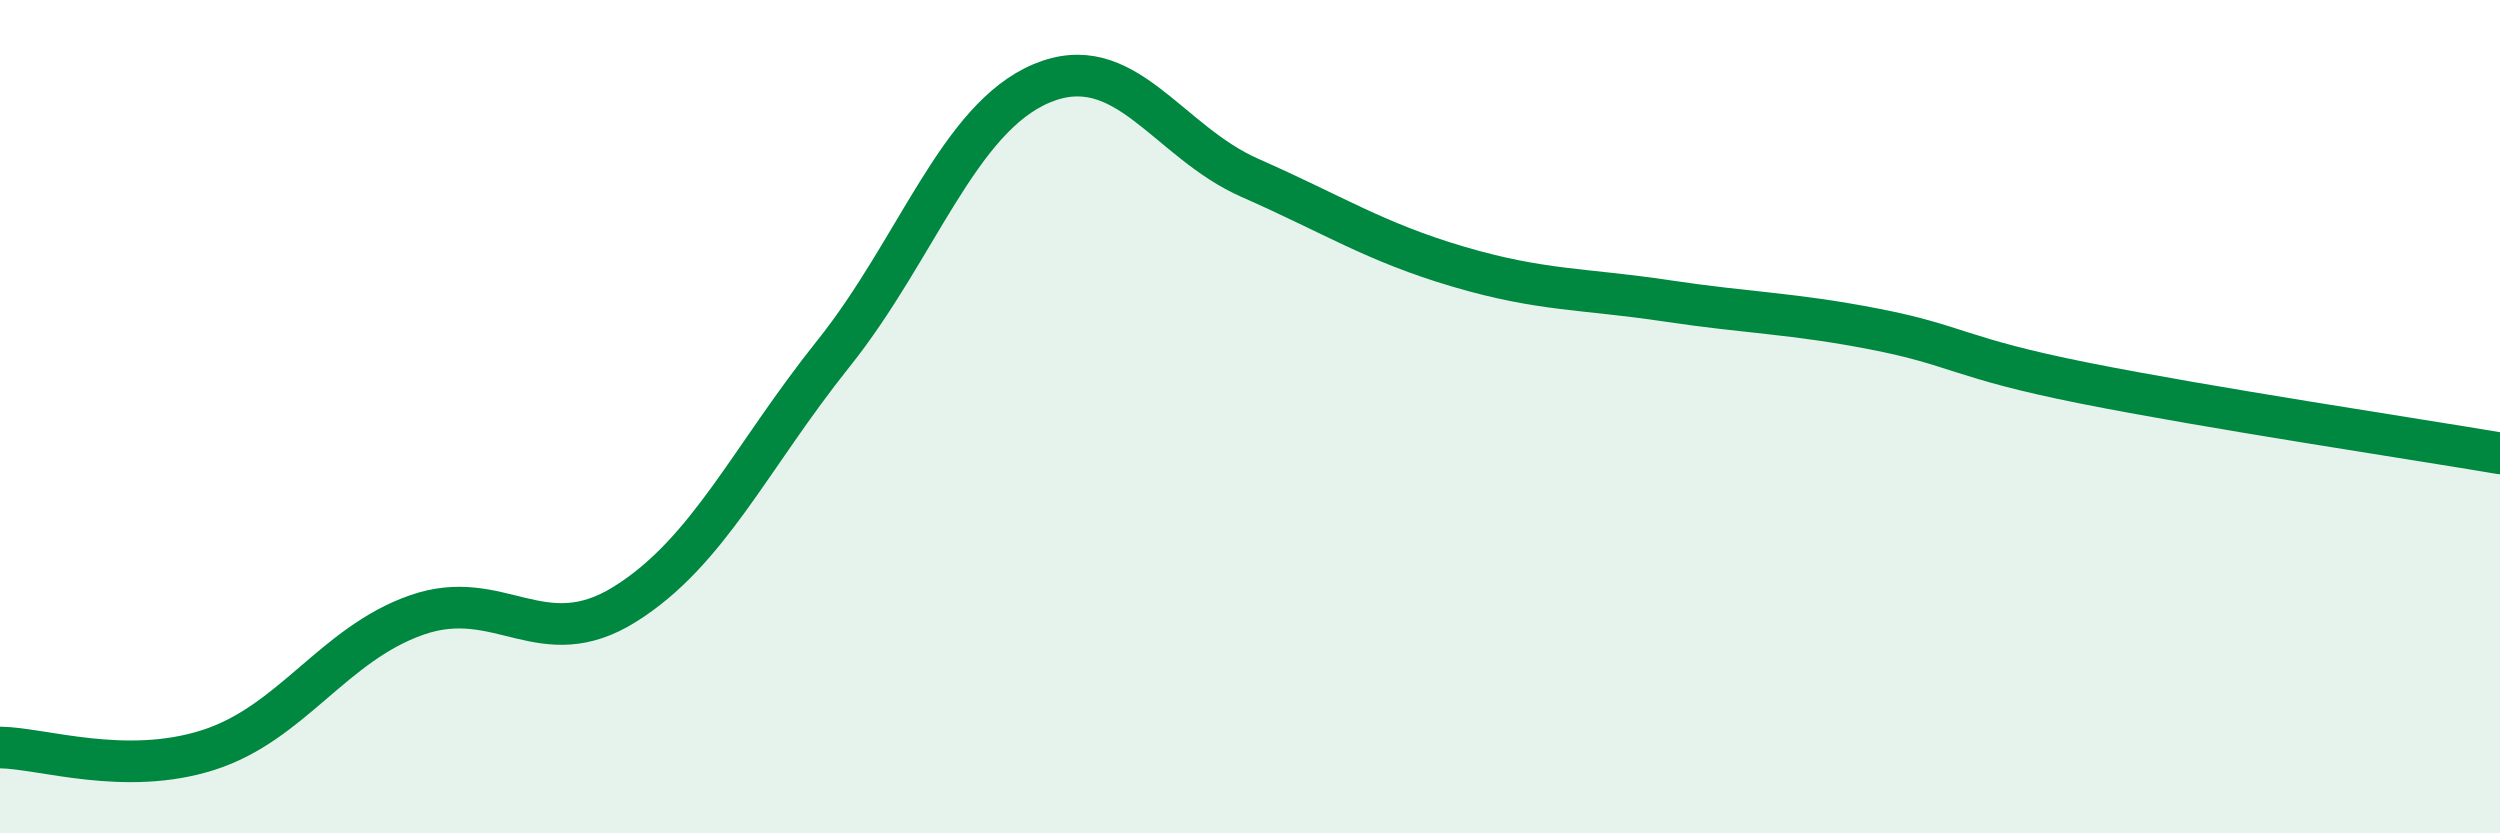 
    <svg width="60" height="20" viewBox="0 0 60 20" xmlns="http://www.w3.org/2000/svg">
      <path
        d="M 0,17.94 C 1,17.95 3,18.64 5,18 C 7,17.36 8,15.46 10,14.76 C 12,14.06 13,15.75 15,14.5 C 17,13.25 18,10.99 20,8.49 C 22,5.99 23,2.84 25,2 C 27,1.16 28,3.39 30,4.27 C 32,5.15 33,5.81 35,6.4 C 37,6.99 38,6.92 40,7.22 C 42,7.52 43,7.51 45,7.9 C 47,8.29 47,8.59 50,9.19 C 53,9.79 58,10.54 60,10.88L60 20L0 20Z"
        fill="#008740"
        opacity="0.1"
        stroke-linecap="round"
        stroke-linejoin="round"
      />
      <path
        d="M 0,17.94 C 1,17.95 3,18.64 5,18 C 7,17.36 8,15.46 10,14.76 C 12,14.06 13,15.75 15,14.5 C 17,13.25 18,10.99 20,8.49 C 22,5.99 23,2.84 25,2 C 27,1.16 28,3.39 30,4.27 C 32,5.15 33,5.81 35,6.4 C 37,6.99 38,6.92 40,7.22 C 42,7.52 43,7.51 45,7.9 C 47,8.29 47,8.59 50,9.19 C 53,9.79 58,10.54 60,10.88"
        stroke="#008740"
        stroke-width="1"
        fill="none"
        stroke-linecap="round"
        stroke-linejoin="round"
      />
    </svg>
  